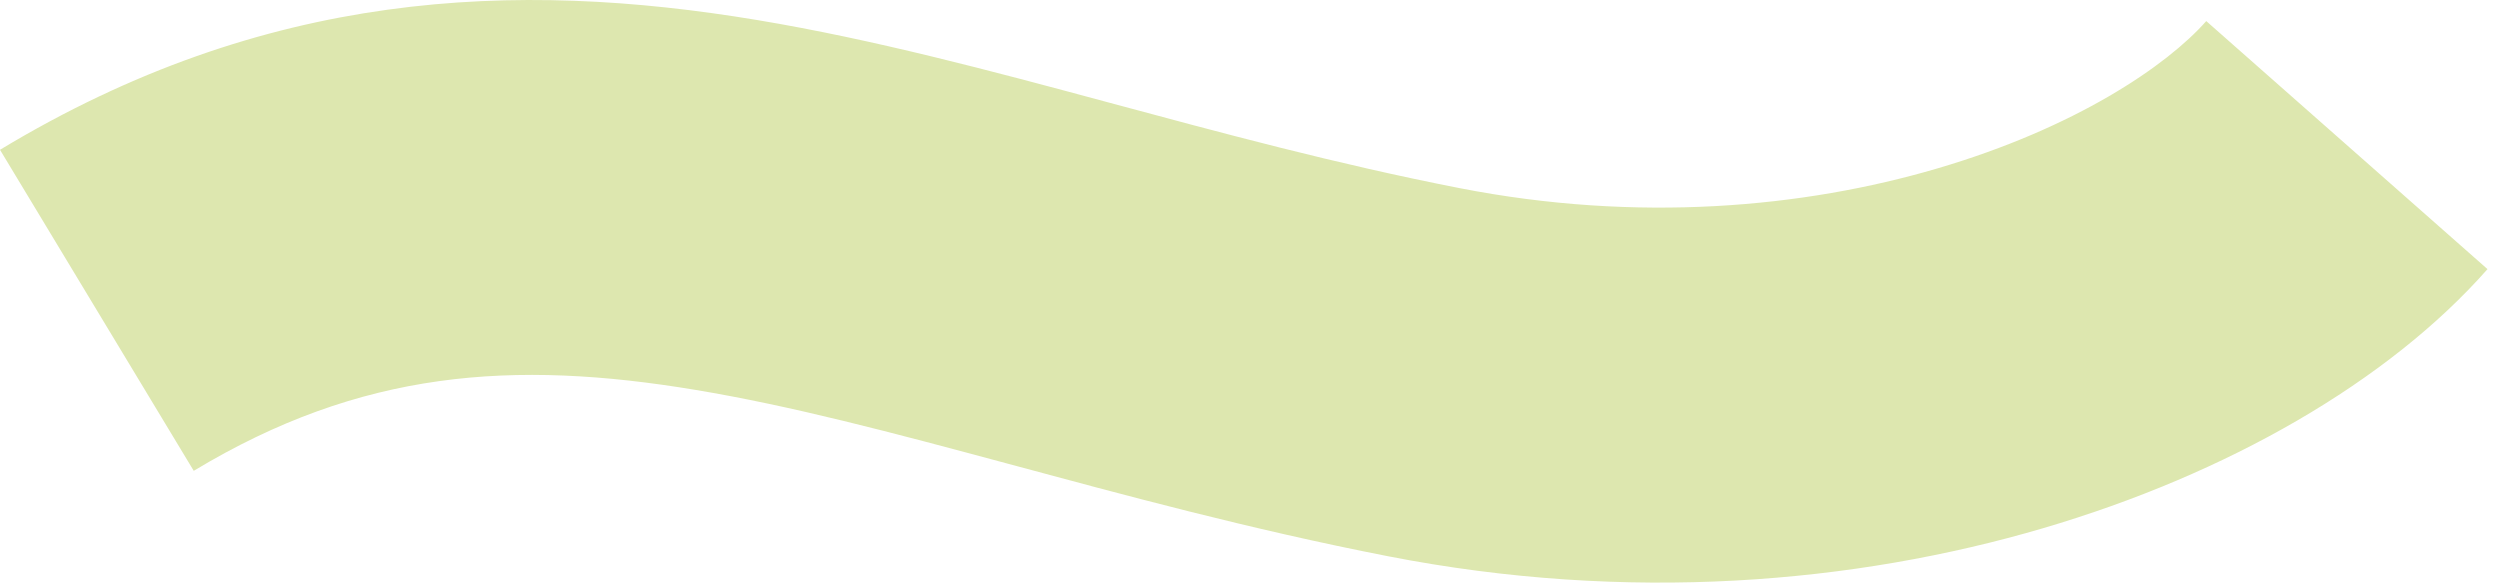<svg width="60" height="14" viewBox="0 0 60 14" fill="none" xmlns="http://www.w3.org/2000/svg">
<path d="M49.034 12.677C44.522 14.003 39.084 14.478 33.308 13.349C29.988 12.7 26.925 11.866 24.189 11.129C21.392 10.376 18.989 9.739 16.695 9.358C12.317 8.629 8.664 8.878 4.65 11.3L9.08115e-07 3.595C6.371 -0.25 12.364 -0.486 18.173 0.481C20.974 0.947 23.801 1.704 26.529 2.439C29.319 3.19 32.077 3.938 35.035 4.516C39.302 5.35 43.277 4.989 46.498 4.042C49.811 3.069 52.003 1.58 52.95 0.506L59.7 6.459C57.318 9.161 53.455 11.378 49.034 12.677Z" fill="#DDE7AF"/>
</svg>
